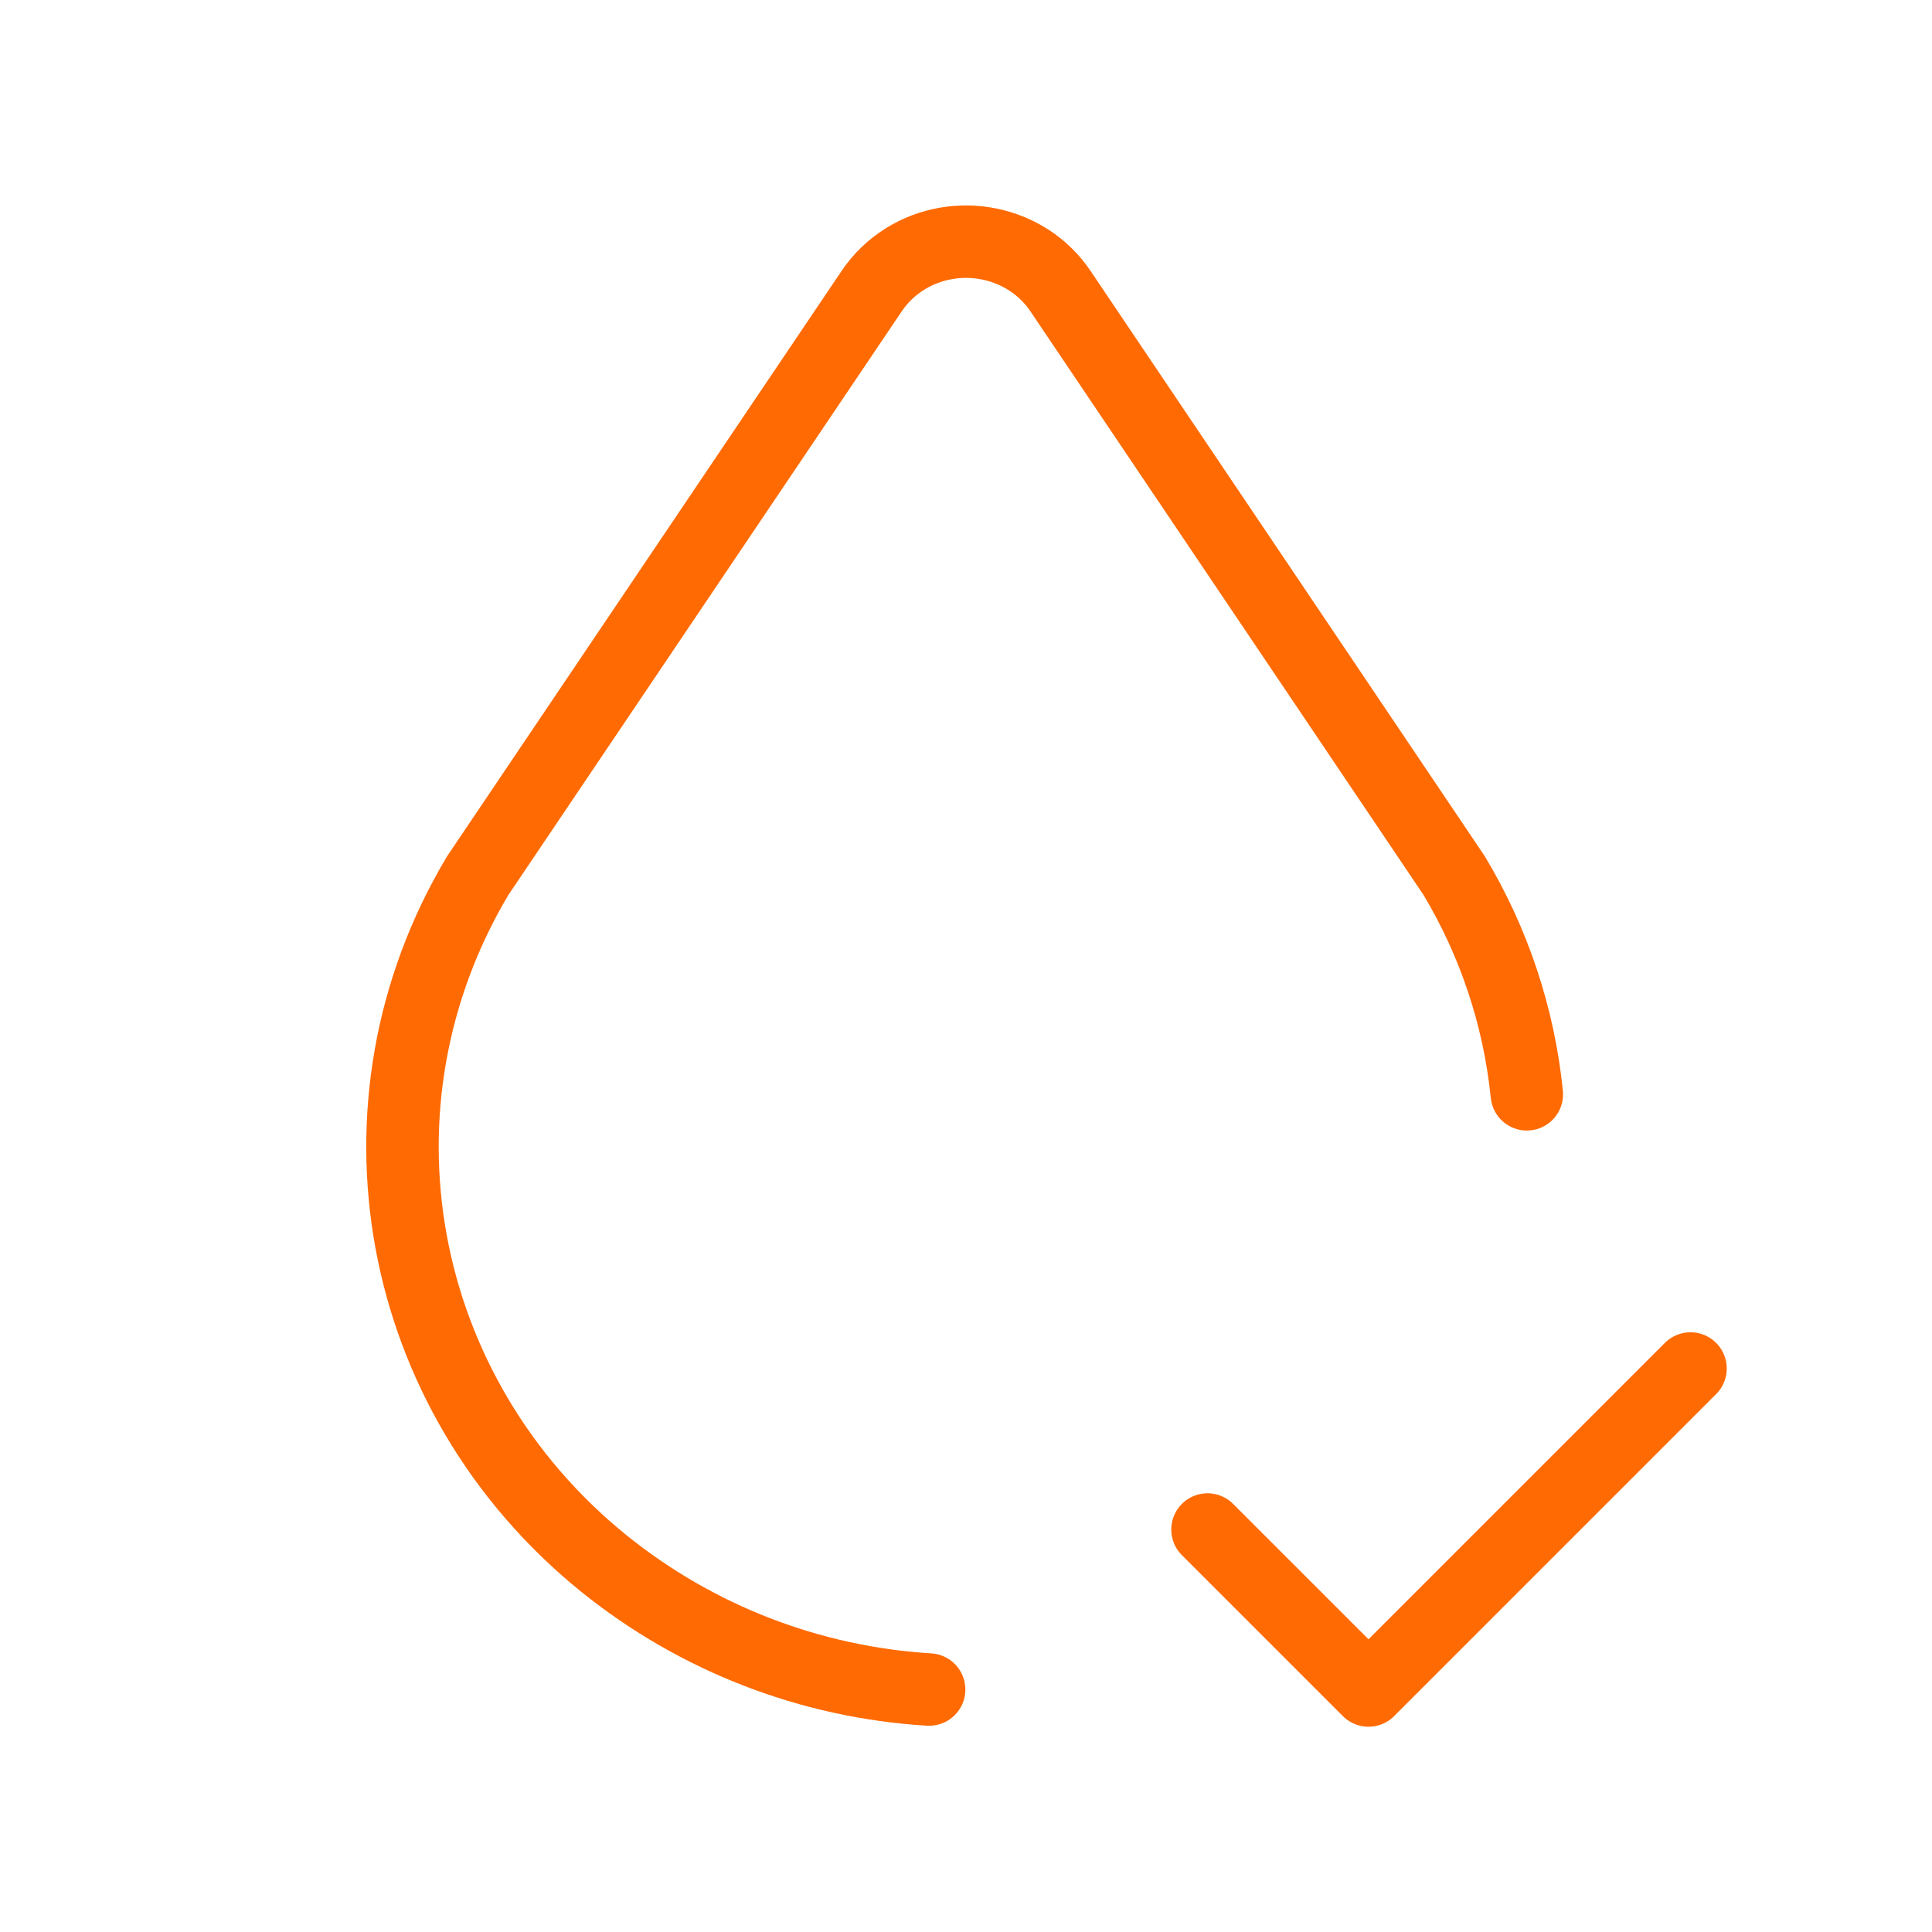 <svg width="80" height="80" viewBox="0 0 80 80" fill="none" xmlns="http://www.w3.org/2000/svg">
<g clip-path="url(#clip0_21033_3668)">
<path d="M63.223 45.313C62.898 42.109 61.87 39.017 60.213 36.256L43.913 12.056C42.513 9.973 39.623 9.38 37.46 10.733C36.917 11.074 36.451 11.524 36.093 12.056L19.783 36.256C14.133 45.716 16.333 57.726 25.007 64.743C28.845 67.838 33.552 69.661 38.473 69.96" stroke="#FF6A02" stroke-width="3" stroke-linecap="round" stroke-linejoin="round"/>
<path d="M50 63.334L56.667 70L70 56.667" stroke="#FF6A02" stroke-width="3" stroke-linecap="round" stroke-linejoin="round"/>
</g>
<defs>
<clipPath id="clip0_21033_3668">
<rect width="80" height="80" fill="white"/>
</clipPath>
</defs>
</svg>
